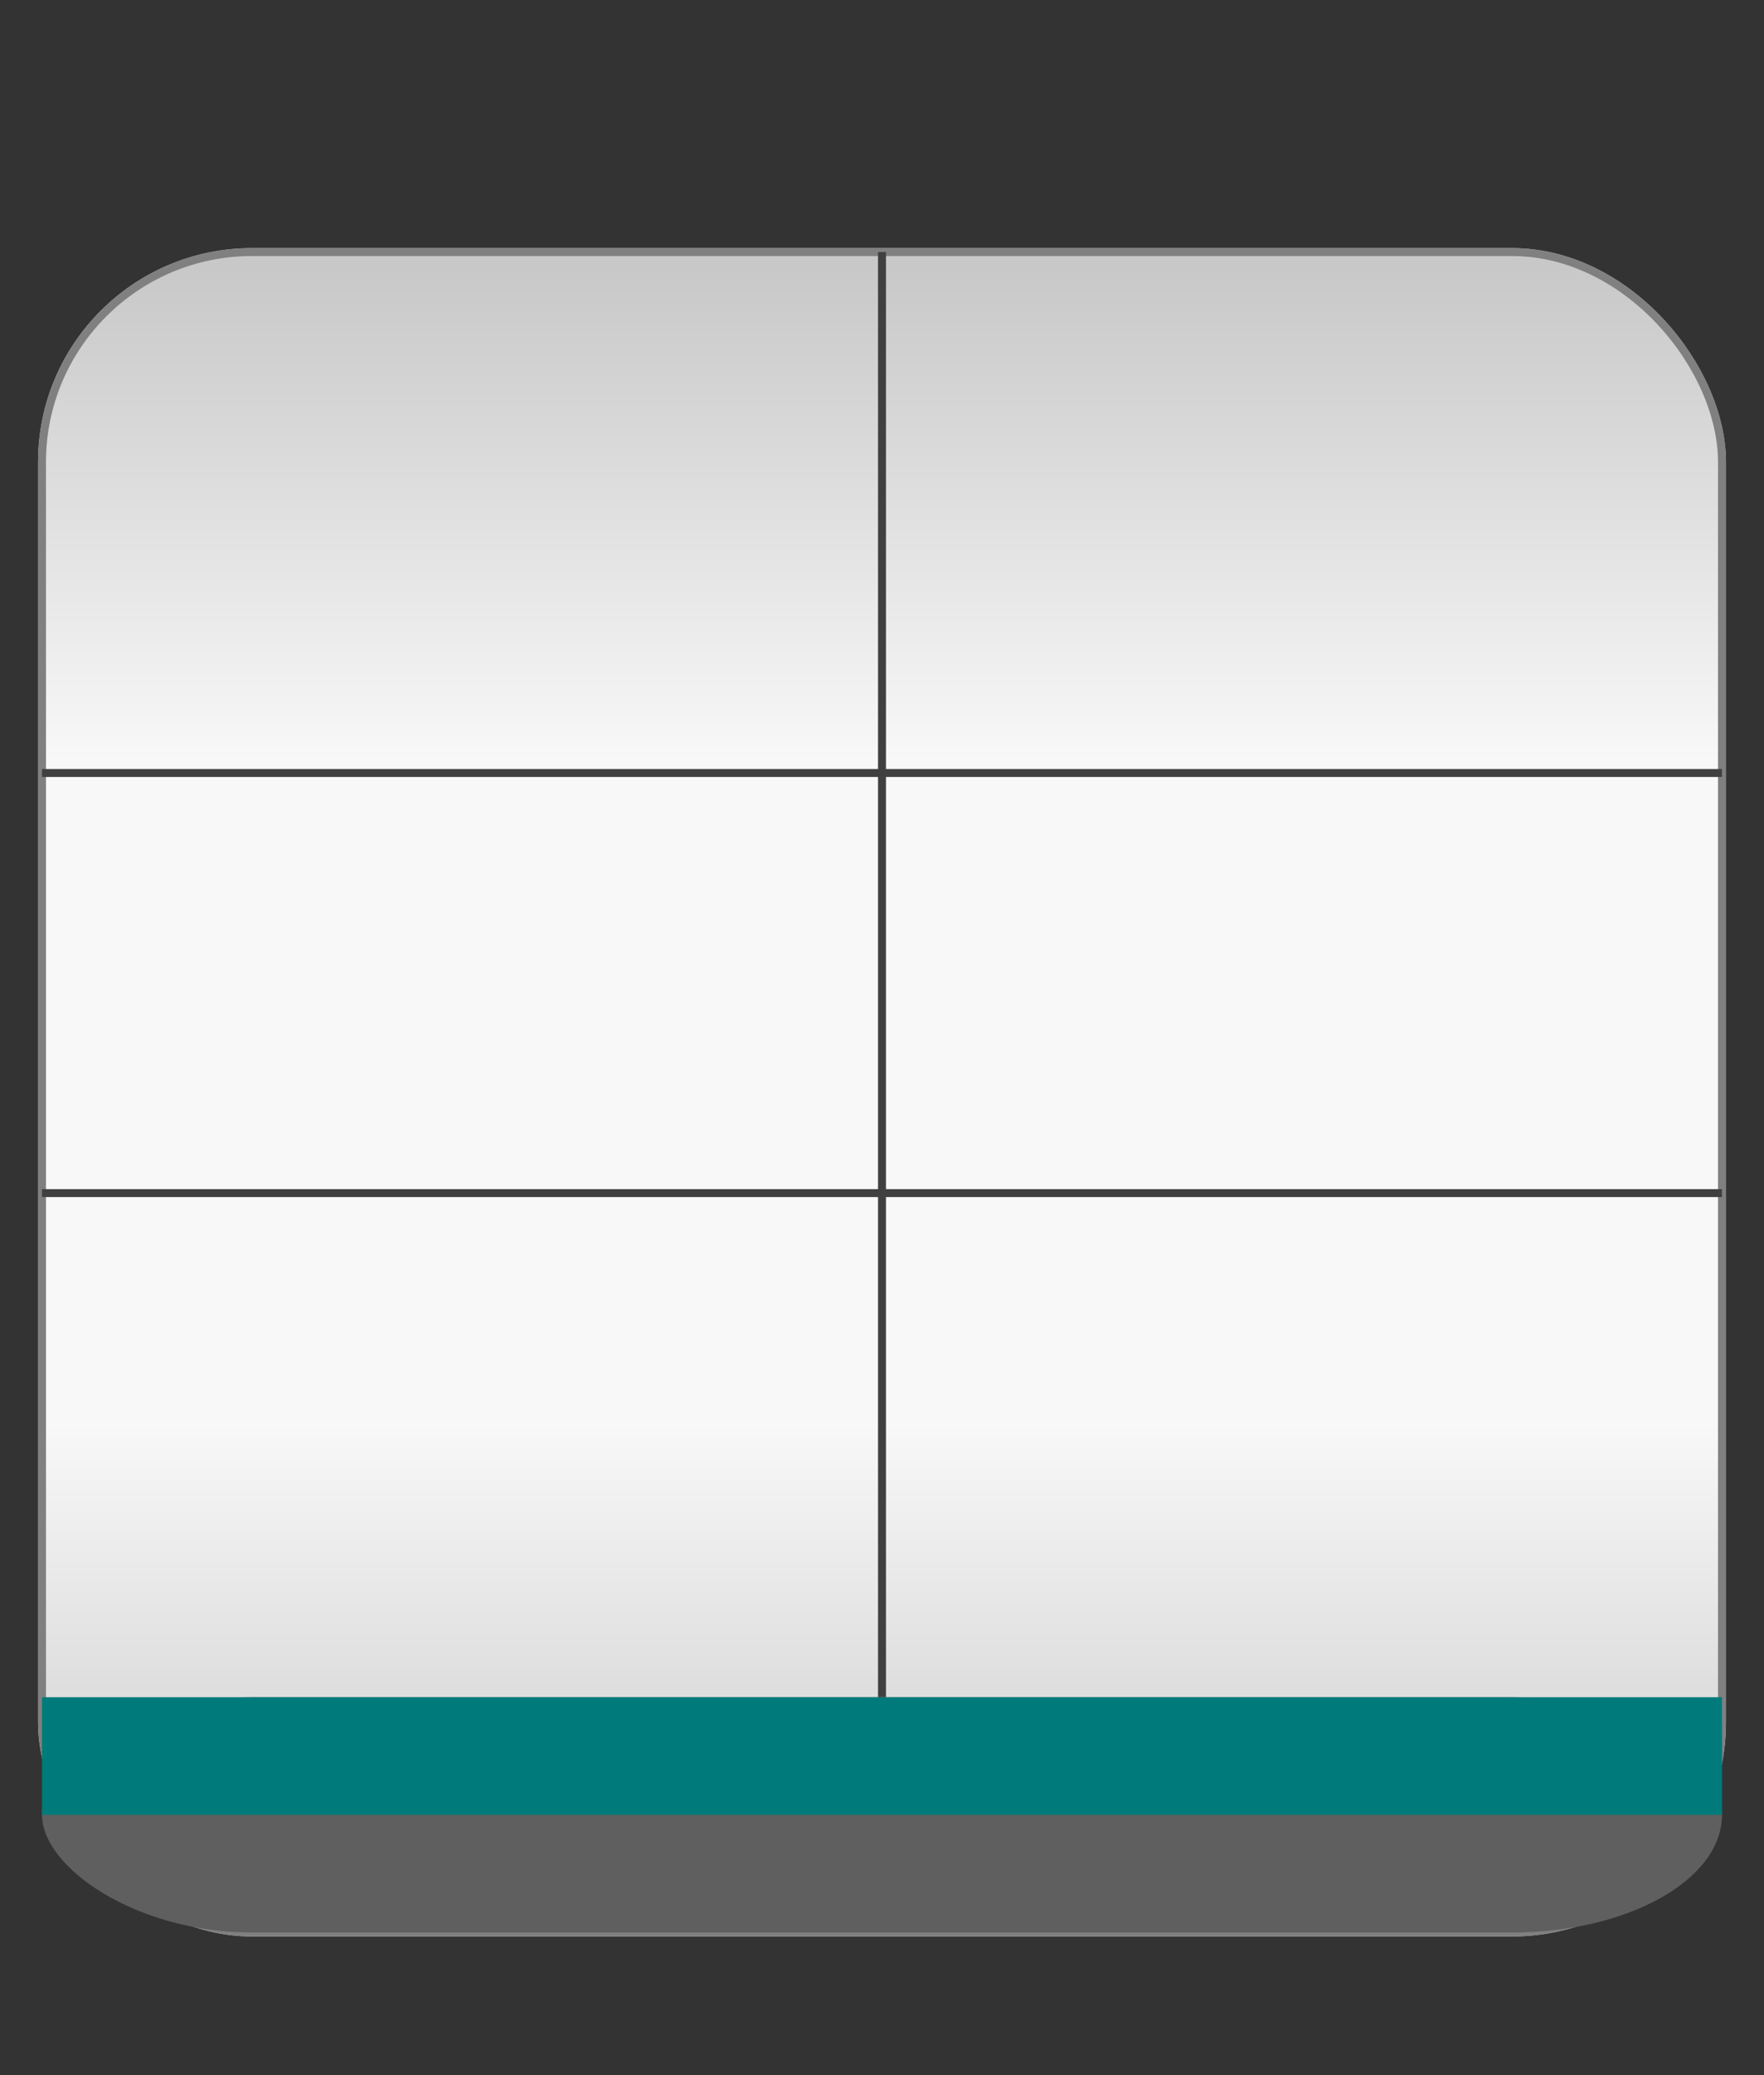 <?xml version="1.0" encoding="utf-8" ?>
<svg baseProfile="full" height="247.0" version="1.1" viewBox="0 0 210.0 247.0" width="210.0" xmlns="http://www.w3.org/2000/svg" xmlns:ev="http://www.w3.org/2001/xml-events" xmlns:xlink="http://www.w3.org/1999/xlink"><rect x="0" y="0" width="210.0" height="247.0" fill="#333333" stroke="none"/><defs /><rect fill="url(#0)" height="200.0" rx="25.0" ry="25.0" stroke="rgb(200,200,200)" stroke-width="0.25mm" width="200.0" x="5.0" y="30.0" /><defs><linearGradient id="0" x1="0%" x2="0%" y1="0%" y2="100%"><stop offset="0" stop-color="rgb(200, 200, 200)" stop-opacity="1" /><stop offset="0.3" stop-color="rgb(248, 248, 248)" stop-opacity="1" /><stop offset="0.7" stop-color="rgb(248, 248, 248)" stop-opacity="1" /><stop offset="1" stop-color="rgb(200, 200, 200)" stop-opacity="1" /></linearGradient></defs><rect fill="none" fill-opacity="0" height="200.0" rx="25.0" ry="25.0" stroke="rgb(128,128,128)" stroke-width="0.25mm" width="200.0" x="5.0" y="30.0" /><defs /><rect fill="rgb(95,95,95)" fill-opacity="1" height="28.0" rx="25.0" ry="25.0" width="200.0" x="5.0" y="202.0" /><defs /><rect fill="rgb(0,122,122)" fill-opacity="1" height="14.0" rx="0.0" ry="0.0" width="200.0" x="5.0" y="202.0" /><defs /><polyline fill="none" fill-opacity="0" points="5.0,92.0 205.0,92.0" stroke="rgb(64,64,64)" stroke-width="0.25mm" /><defs /><polyline fill="none" fill-opacity="0" points="5.0,142.0 205.0,142.0" stroke="rgb(64,64,64)" stroke-width="0.25mm" /><defs /><polyline fill="none" fill-opacity="0" points="105.0,30.0 105.0,202.0" stroke="rgb(64,64,64)" stroke-width="0.25mm" /><defs /></svg>